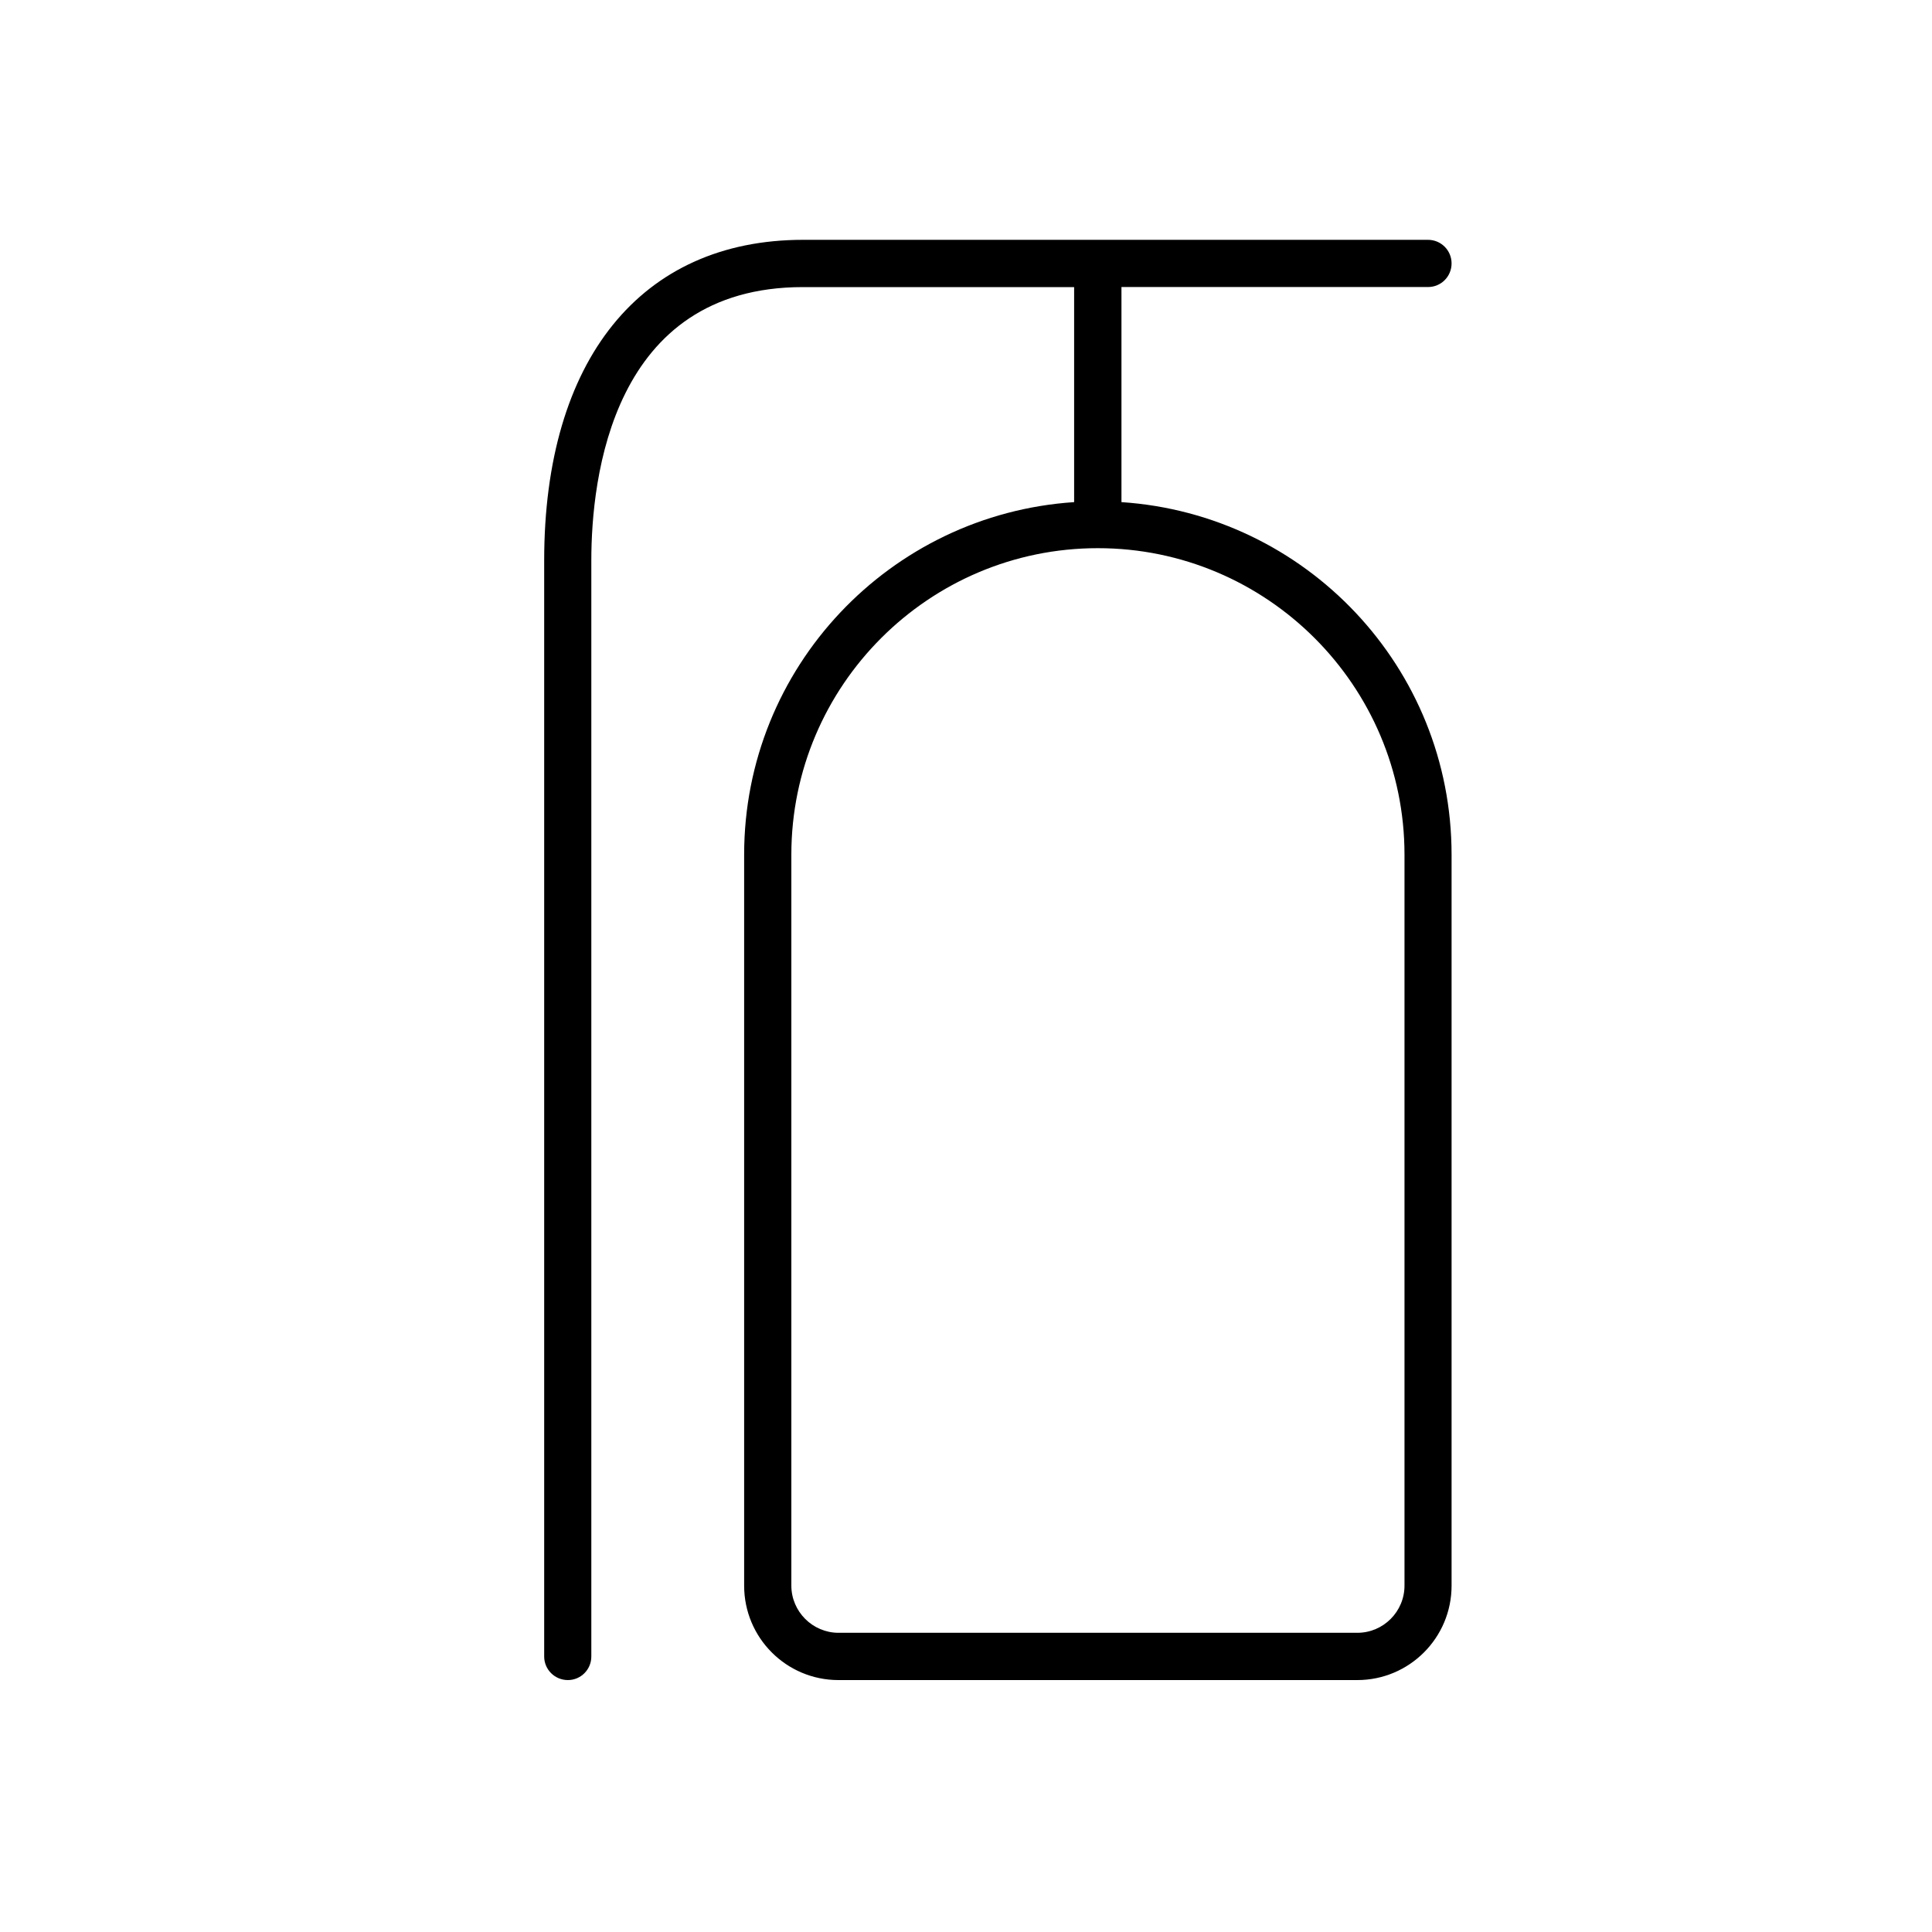 <?xml version="1.0" encoding="utf-8"?>
<!-- Generator: Adobe Illustrator 16.0.0, SVG Export Plug-In . SVG Version: 6.00 Build 0)  -->
<!DOCTYPE svg PUBLIC "-//W3C//DTD SVG 1.1//EN" "http://www.w3.org/Graphics/SVG/1.1/DTD/svg11.dtd">
<svg version="1.1" id="Layer_1" xmlns="http://www.w3.org/2000/svg" xmlns:xlink="http://www.w3.org/1999/xlink" x="0px" y="0px"
	 width="30px" height="30px" viewBox="0 0 30 30" enable-background="new 0 0 30 30" xml:space="preserve">
<path d="M8.45,8.704v17.018c0,0.202,0.164,0.366,0.368,0.366c0.202,0,0.364-0.164,0.364-0.366V8.704
	c0-1.278,0.321-4.246,3.285-4.246h4.212v3.339c-2.859,0.19-5.124,2.565-5.124,5.474v11.351c0,0.81,0.656,1.466,1.464,1.466h8.057
	c0.808,0,1.464-0.656,1.464-1.466V13.271c0-2.91-2.265-5.284-5.126-5.474v-3.34h4.76c0.203,0,0.366-0.163,0.366-0.367
	c0-0.202-0.163-0.366-0.366-0.366h-9.706C9.954,3.725,8.45,5.585,8.45,8.704z M17.047,8.512c2.625,0,4.762,2.135,4.762,4.759v11.35
	c0,0.405-0.329,0.733-0.732,0.733H13.02c-0.401,0-0.732-0.329-0.732-0.733v-11.35C12.288,10.646,14.424,8.512,17.047,8.512z"/>
</svg>

